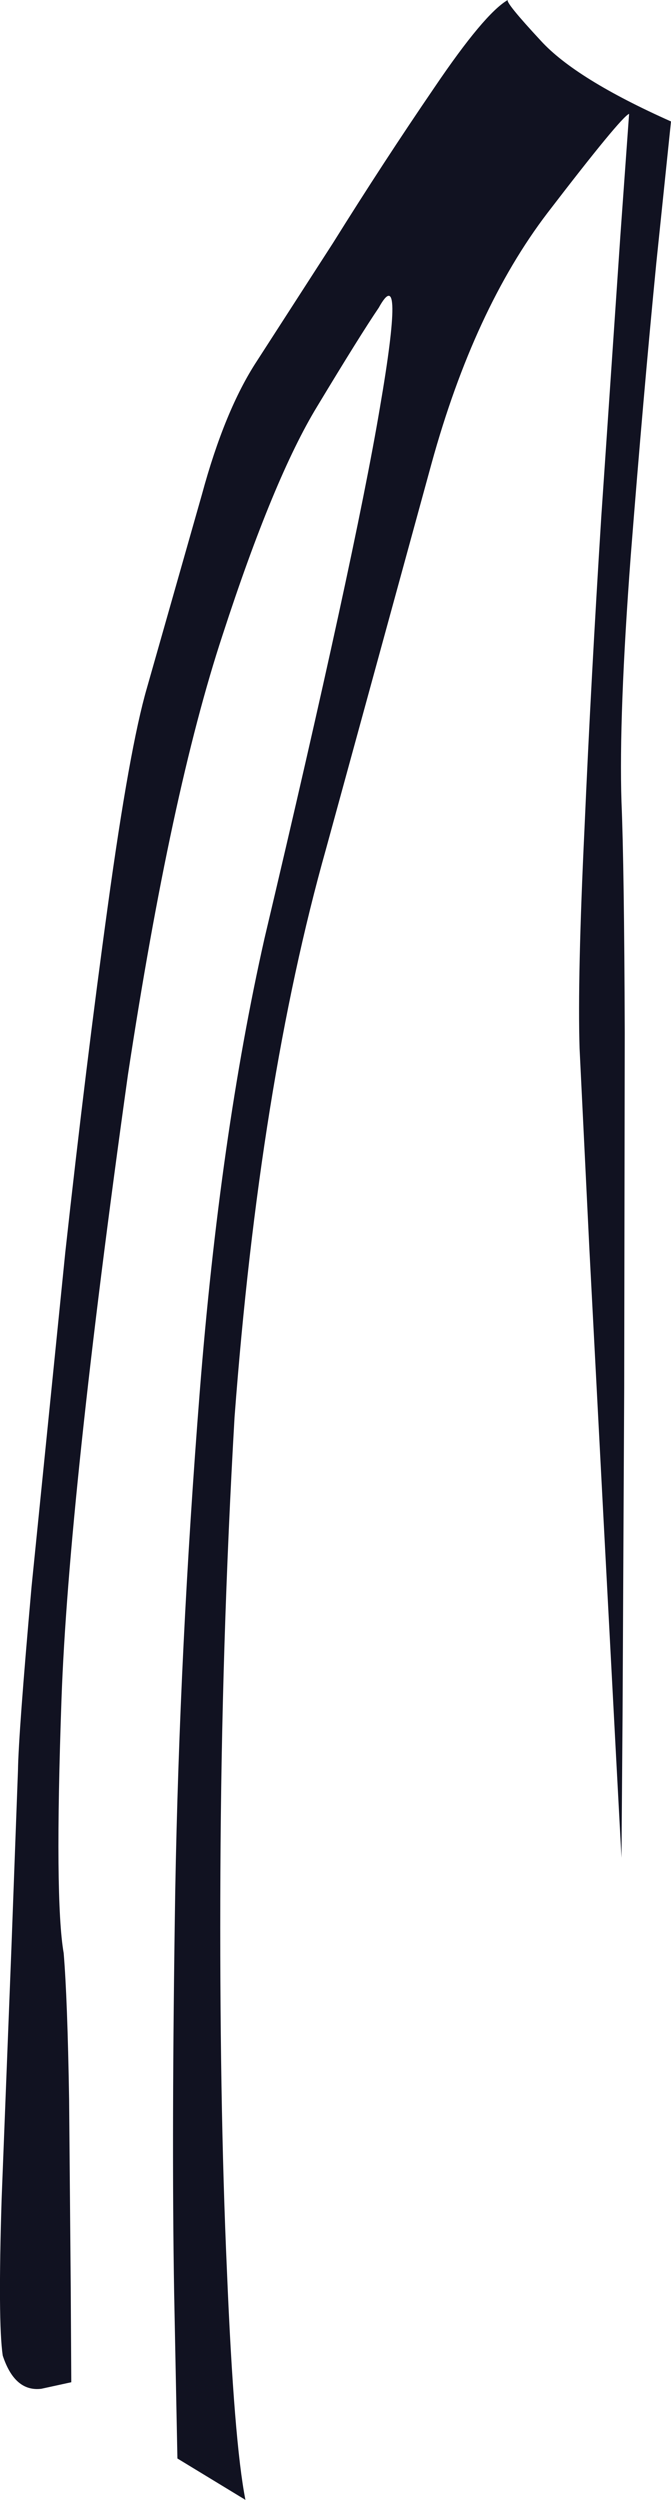 <?xml version="1.0" encoding="UTF-8" standalone="no"?>
<svg xmlns:xlink="http://www.w3.org/1999/xlink" height="229.5px" width="61.65px" xmlns="http://www.w3.org/2000/svg">
  <g transform="matrix(1.0, 0.0, 0.0, 1.0, 0.25, 0.0)">
    <path d="M61.4 11.15 L60.05 24.15 Q58.85 36.4 57.7 51.05 56.6 65.7 56.85 73.6 57.1 79.55 57.15 94.8 L57.1 127.45 56.95 157.45 56.85 170.55 56.35 161.2 55.2 139.45 53.9 114.65 53.0 96.25 Q52.8 89.75 53.45 76.1 54.05 62.4 55.0 47.35 L56.75 21.6 57.55 10.45 Q56.8 10.75 50.05 19.55 43.3 28.4 39.4 42.55 L29.7 77.95 Q23.6 99.6 21.3 130.1 20.1 150.95 20.0 171.85 19.9 192.75 20.6 208.45 21.25 224.2 22.3 229.5 L16.05 225.7 15.75 210.5 Q15.5 195.85 15.85 173.6 16.25 151.3 18.1 127.8 19.95 104.35 24.05 86.15 32.35 51.1 34.65 37.45 37.0 23.8 34.55 28.25 32.85 30.75 28.9 37.3 24.9 43.85 20.2 58.3 15.45 72.7 11.5 98.7 6.05 137.6 5.4 156.0 4.75 174.4 5.6 179.3 5.95 183.5 6.1 192.75 L6.25 210.1 6.3 218.7 3.55 219.3 Q1.1 219.6 0.0 216.25 -0.45 213.15 -0.1 201.85 L0.8 178.8 1.4 162.55 Q1.45 159.15 2.65 145.65 L5.75 114.95 Q7.65 97.7 9.65 83.2 11.65 68.65 13.25 63.15 L18.3 45.4 Q20.4 37.65 23.35 33.15 L30.35 22.3 Q35.0 14.85 39.65 8.05 44.25 1.25 46.4 0.0 46.2 0.25 49.45 3.75 52.65 7.25 61.4 11.15" fill="#111221" fill-rule="evenodd" stroke="none"/>
  </g>
</svg>
